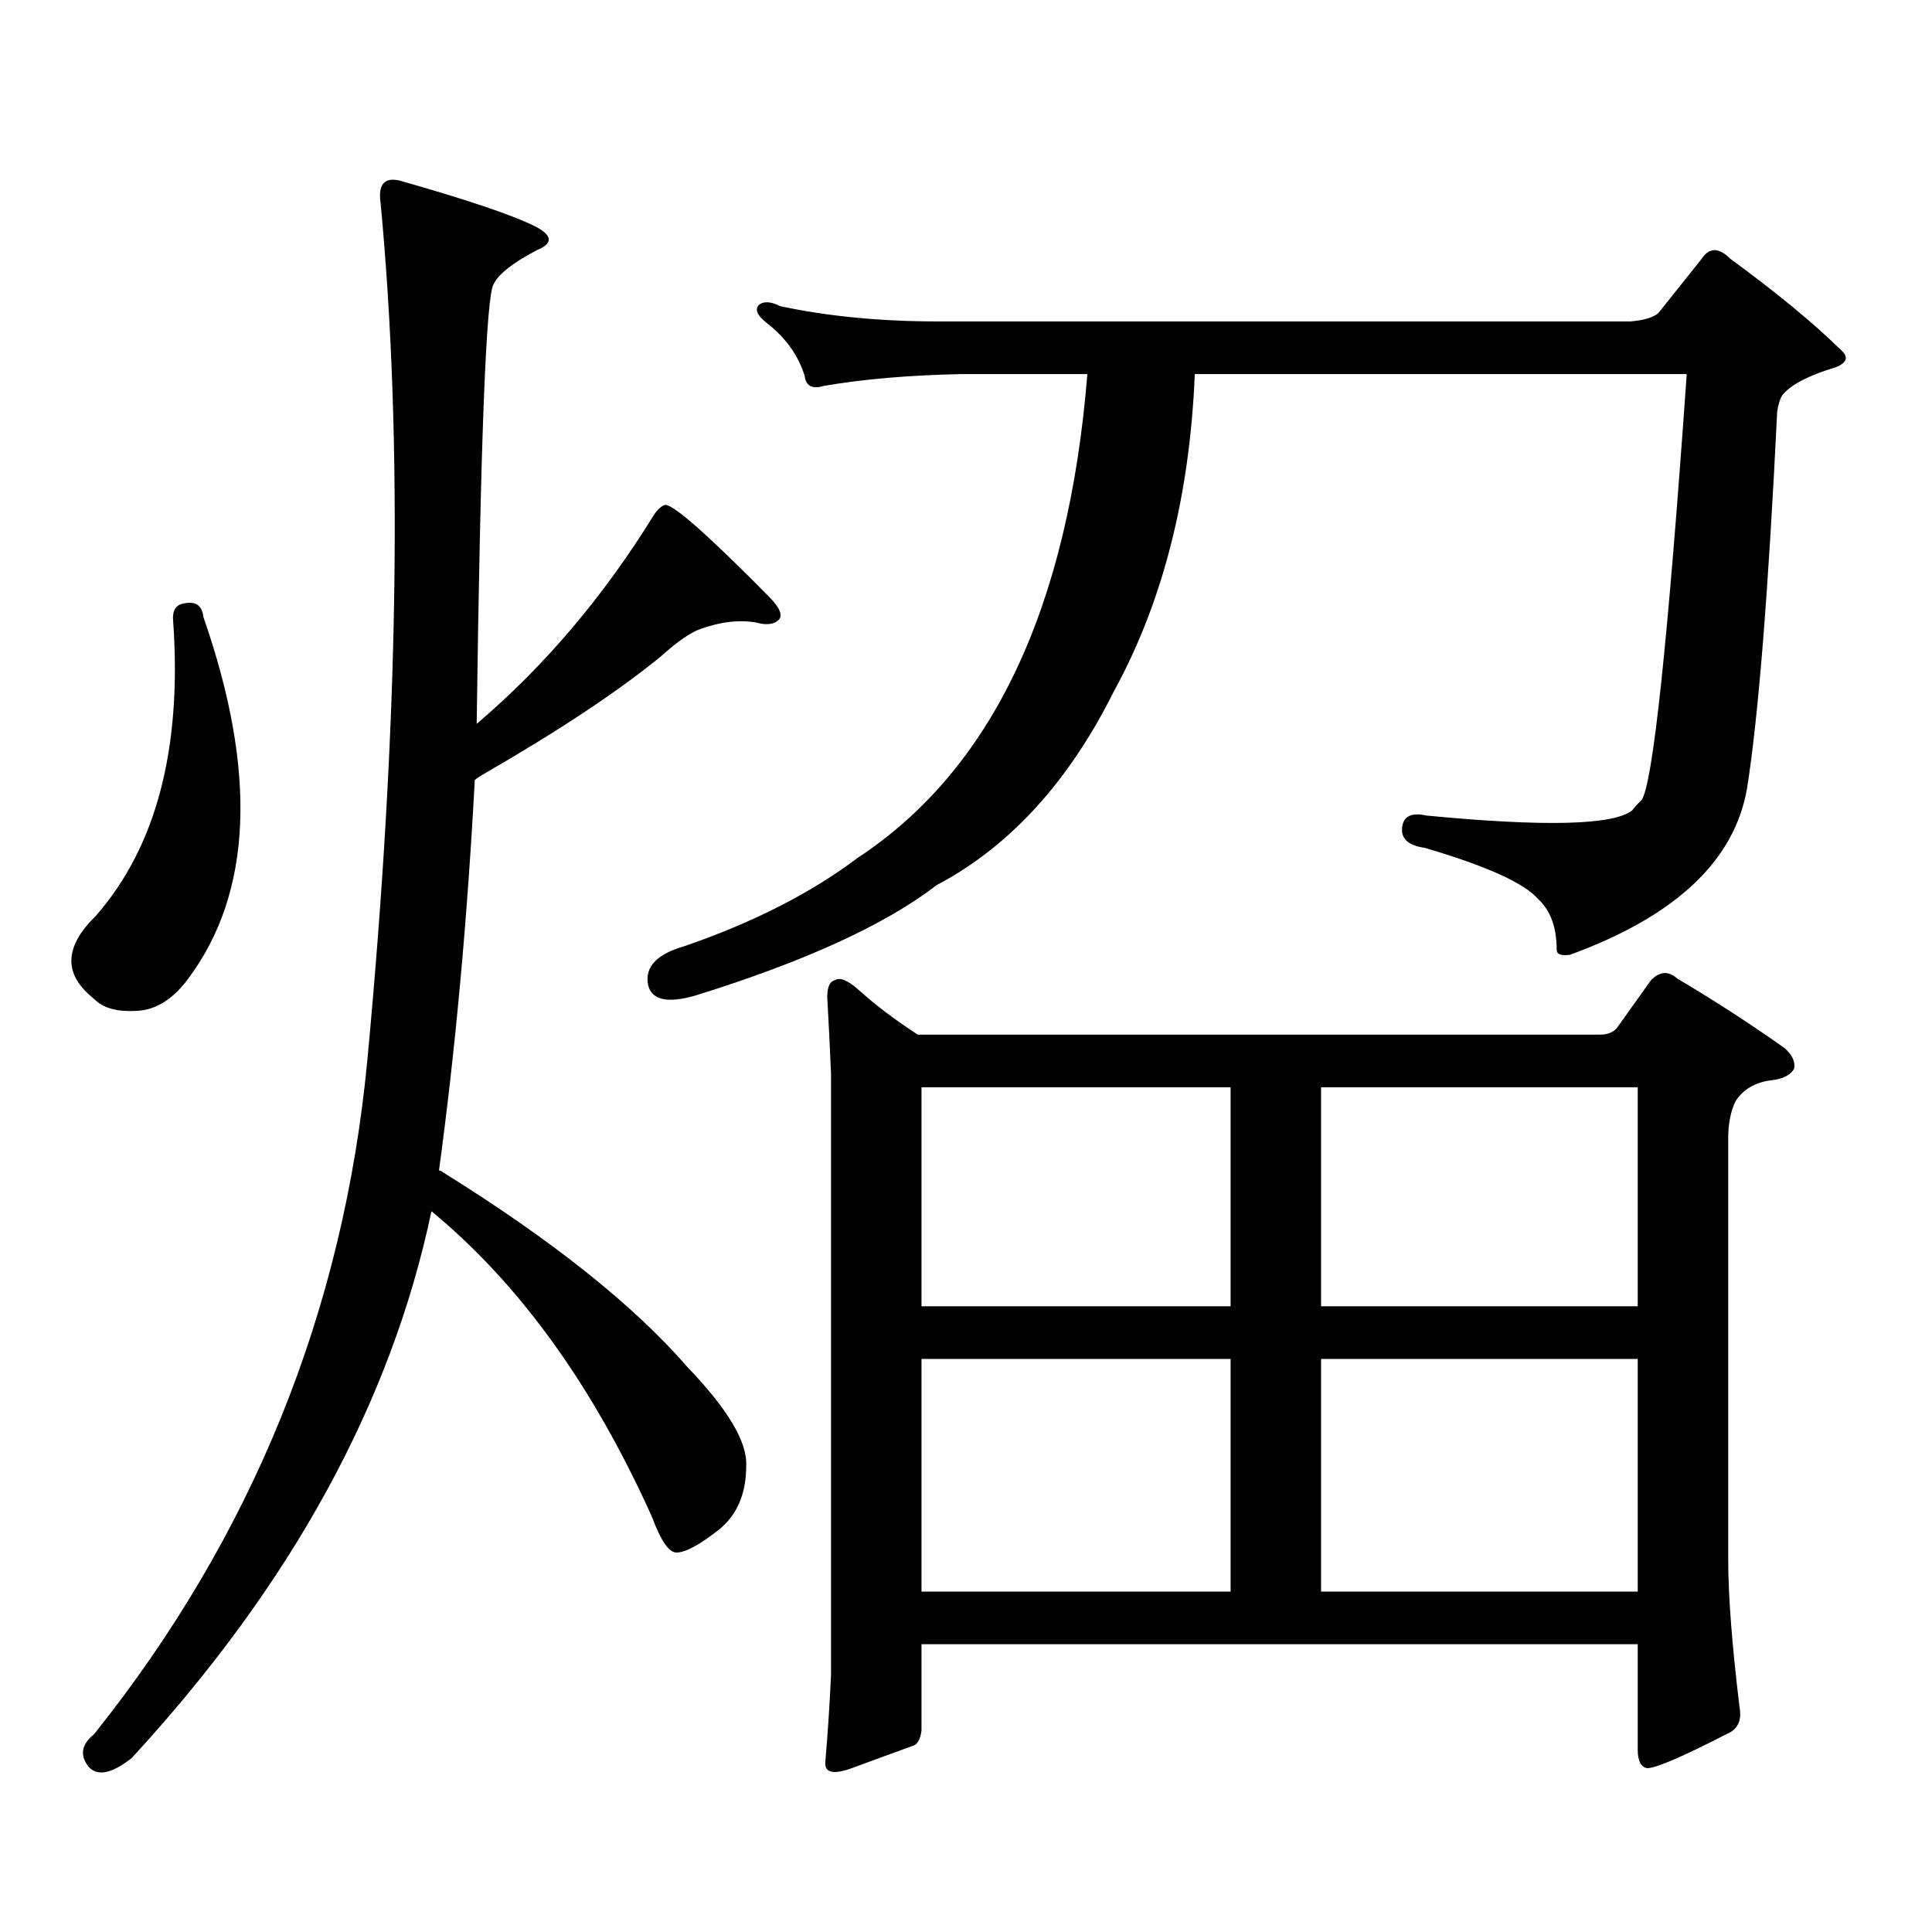 <?xml version="1.0" encoding="utf-8"?>
<!-- Generator: Adobe Illustrator 16.0.0, SVG Export Plug-In . SVG Version: 6.00 Build 0)  -->
<!DOCTYPE svg PUBLIC "-//W3C//DTD SVG 1.1//EN" "http://www.w3.org/Graphics/SVG/1.1/DTD/svg11.dtd">
<svg version="1.1" id="图层_1" xmlns="http://www.w3.org/2000/svg" xmlns:xlink="http://www.w3.org/1999/xlink" x="0px" y="0px"
	 width="1000px" height="1000px" viewBox="0 0 1000 1000" enable-background="new 0 0 1000 1000" xml:space="preserve">
<path d="M95.51,312.277c5.854-1.167,9.101,1.181,9.756,7.031c27.957,80.282,25.365,142.685-7.805,187.207
	c-7.805,10.547-16.585,16.122-26.341,16.699c-9.756,0.591-16.92-1.167-21.463-5.273l-1.951-1.758
	c-14.969-12.305-14.313-26.367,1.951-42.188c31.219-35.733,44.542-86.421,39.999-152.051
	C89.001,316.095,90.952,312.868,95.51,312.277z M229.165,606.711c56.584,35.156,98.854,68.856,126.826,101.074
	c20.808,21.685,30.884,38.672,30.243,50.977c0,14.653-4.878,25.776-14.634,33.398c-9.756,7.608-16.92,11.426-21.463,11.426
	c-3.902,0-8.14-6.152-12.683-18.457c-30.578-67.964-68.626-120.698-114.144-158.203c-20.822,99.028-72.528,193.359-155.118,283.008
	c-10.411,8.198-17.896,9.668-22.438,4.395c-4.558-5.864-3.582-11.426,2.927-16.699c81.949-102.544,129.098-218.848,141.46-348.926
	c16.25-172.843,18.536-320.801,6.829-443.848c-1.311-9.366,1.951-13.184,9.756-11.426c35.121,9.97,58.535,17.88,70.242,23.73
	c9.101,4.696,9.421,8.789,0.976,12.305c-12.362,6.454-19.847,12.305-22.438,17.578c-3.902,5.864-6.829,81.738-8.78,227.637
	c35.121-29.883,65.685-65.918,91.705-108.105c1.951-2.925,3.902-4.683,5.854-5.273c4.543,0,22.438,15.82,53.657,47.461
	c5.854,5.864,7.47,9.97,4.878,12.305c-1.951,1.758-4.878,2.349-8.78,1.758c-9.115-2.335-19.512-1.456-31.219,2.637
	c-5.213,1.758-12.042,6.454-20.487,14.063c-22.118,18.169-53.017,38.672-92.681,61.523c-1.951,1.181-3.262,2.06-3.902,2.637
	c-3.902,72.661-10.091,140.048-18.536,202.148C227.854,605.832,228.51,606.134,229.165,606.711z M576.474,357.98
	c-23.414,46.884-53.992,80.282-91.705,100.195c-26.676,20.517-68.291,39.551-124.875,57.129c-14.313,4.106-22.438,2.349-24.39-5.273
	c-1.951-9.366,4.223-16.108,18.536-20.215c35.762-12.305,65.685-27.534,89.754-45.703
	c69.587-45.703,109.266-129.199,119.021-250.488h-65.364c-27.316,0.591-51.065,2.637-71.218,6.152c-5.854,1.758-9.115,0-9.756-5.273
	c-3.262-10.547-9.756-19.624-19.512-27.246c-5.213-4.093-6.509-7.319-3.902-9.668c2.592-1.758,6.174-1.456,10.731,0.879
	c24.71,5.273,52.026,7.91,81.949,7.91h358.04c7.149-0.577,12.027-2.046,14.634-4.395l22.438-28.125c3.902-5.851,8.78-5.851,14.634,0
	c24.055,17.578,43.246,33.398,57.56,47.461c3.902,3.516,2.927,6.454-2.927,8.789c-13.658,4.106-22.773,8.789-27.316,14.063
	c-1.311,1.758-2.286,4.696-2.927,8.789c-4.558,93.164-9.756,158.203-15.609,195.117c-6.509,37.505-37.072,66.22-91.705,86.133
	c-4.558,0.591-6.829-0.288-6.829-2.637c0-11.714-3.262-20.503-9.756-26.367c-7.164-8.198-26.676-16.987-58.535-26.367
	c-8.46-1.167-12.362-4.683-11.707-10.547c0.641-5.851,4.878-7.91,12.683-6.152c61.127,5.864,96.583,4.985,106.339-2.637
	c1.296-1.758,2.927-3.516,4.878-5.273c5.854-8.198,13.658-81.738,23.414-220.605H618.424
	C615.817,256.906,601.839,311.7,576.474,357.98z M836.955,532.004l17.561-24.609c4.543-4.683,9.101-4.972,13.658-0.879
	c18.856,11.138,37.393,23.153,55.608,36.035c3.902,3.516,5.519,7.031,4.878,10.547c-1.951,3.516-6.188,5.575-12.683,6.152
	c-7.805,1.181-13.658,4.696-17.561,10.547c-2.606,5.273-3.902,11.728-3.902,19.336v217.969c0,18.745,1.951,44.233,5.854,76.465
	c1.296,7.031-0.976,11.714-6.829,14.063c-22.773,11.714-36.432,17.578-40.975,17.578c-3.262-0.591-4.878-3.817-4.878-9.668v-54.492
	H476.964v44.824c-0.655,4.683-2.286,7.319-4.878,7.91c-6.509,2.335-16.92,6.152-31.219,11.426
	c-9.756,3.516-14.313,2.335-13.658-3.516c1.296-15.243,2.271-30.185,2.927-44.824V555.734c-0.655-15.229-1.311-28.413-1.951-39.551
	c0-5.273,1.296-8.198,3.902-8.789c2.592-1.758,6.829,0,12.683,5.273c8.445,7.622,18.536,15.243,30.243,22.852h353.162
	C832.077,535.52,835.004,534.353,836.955,532.004z M636.96,562.766H476.964v113.379H636.96V562.766z M476.964,823.801H636.96
	v-120.41H476.964V823.801z M847.687,676.145V562.766H683.788v113.379H847.687z M847.687,823.801v-120.41H683.788v120.41H847.687z"/>
</svg>
